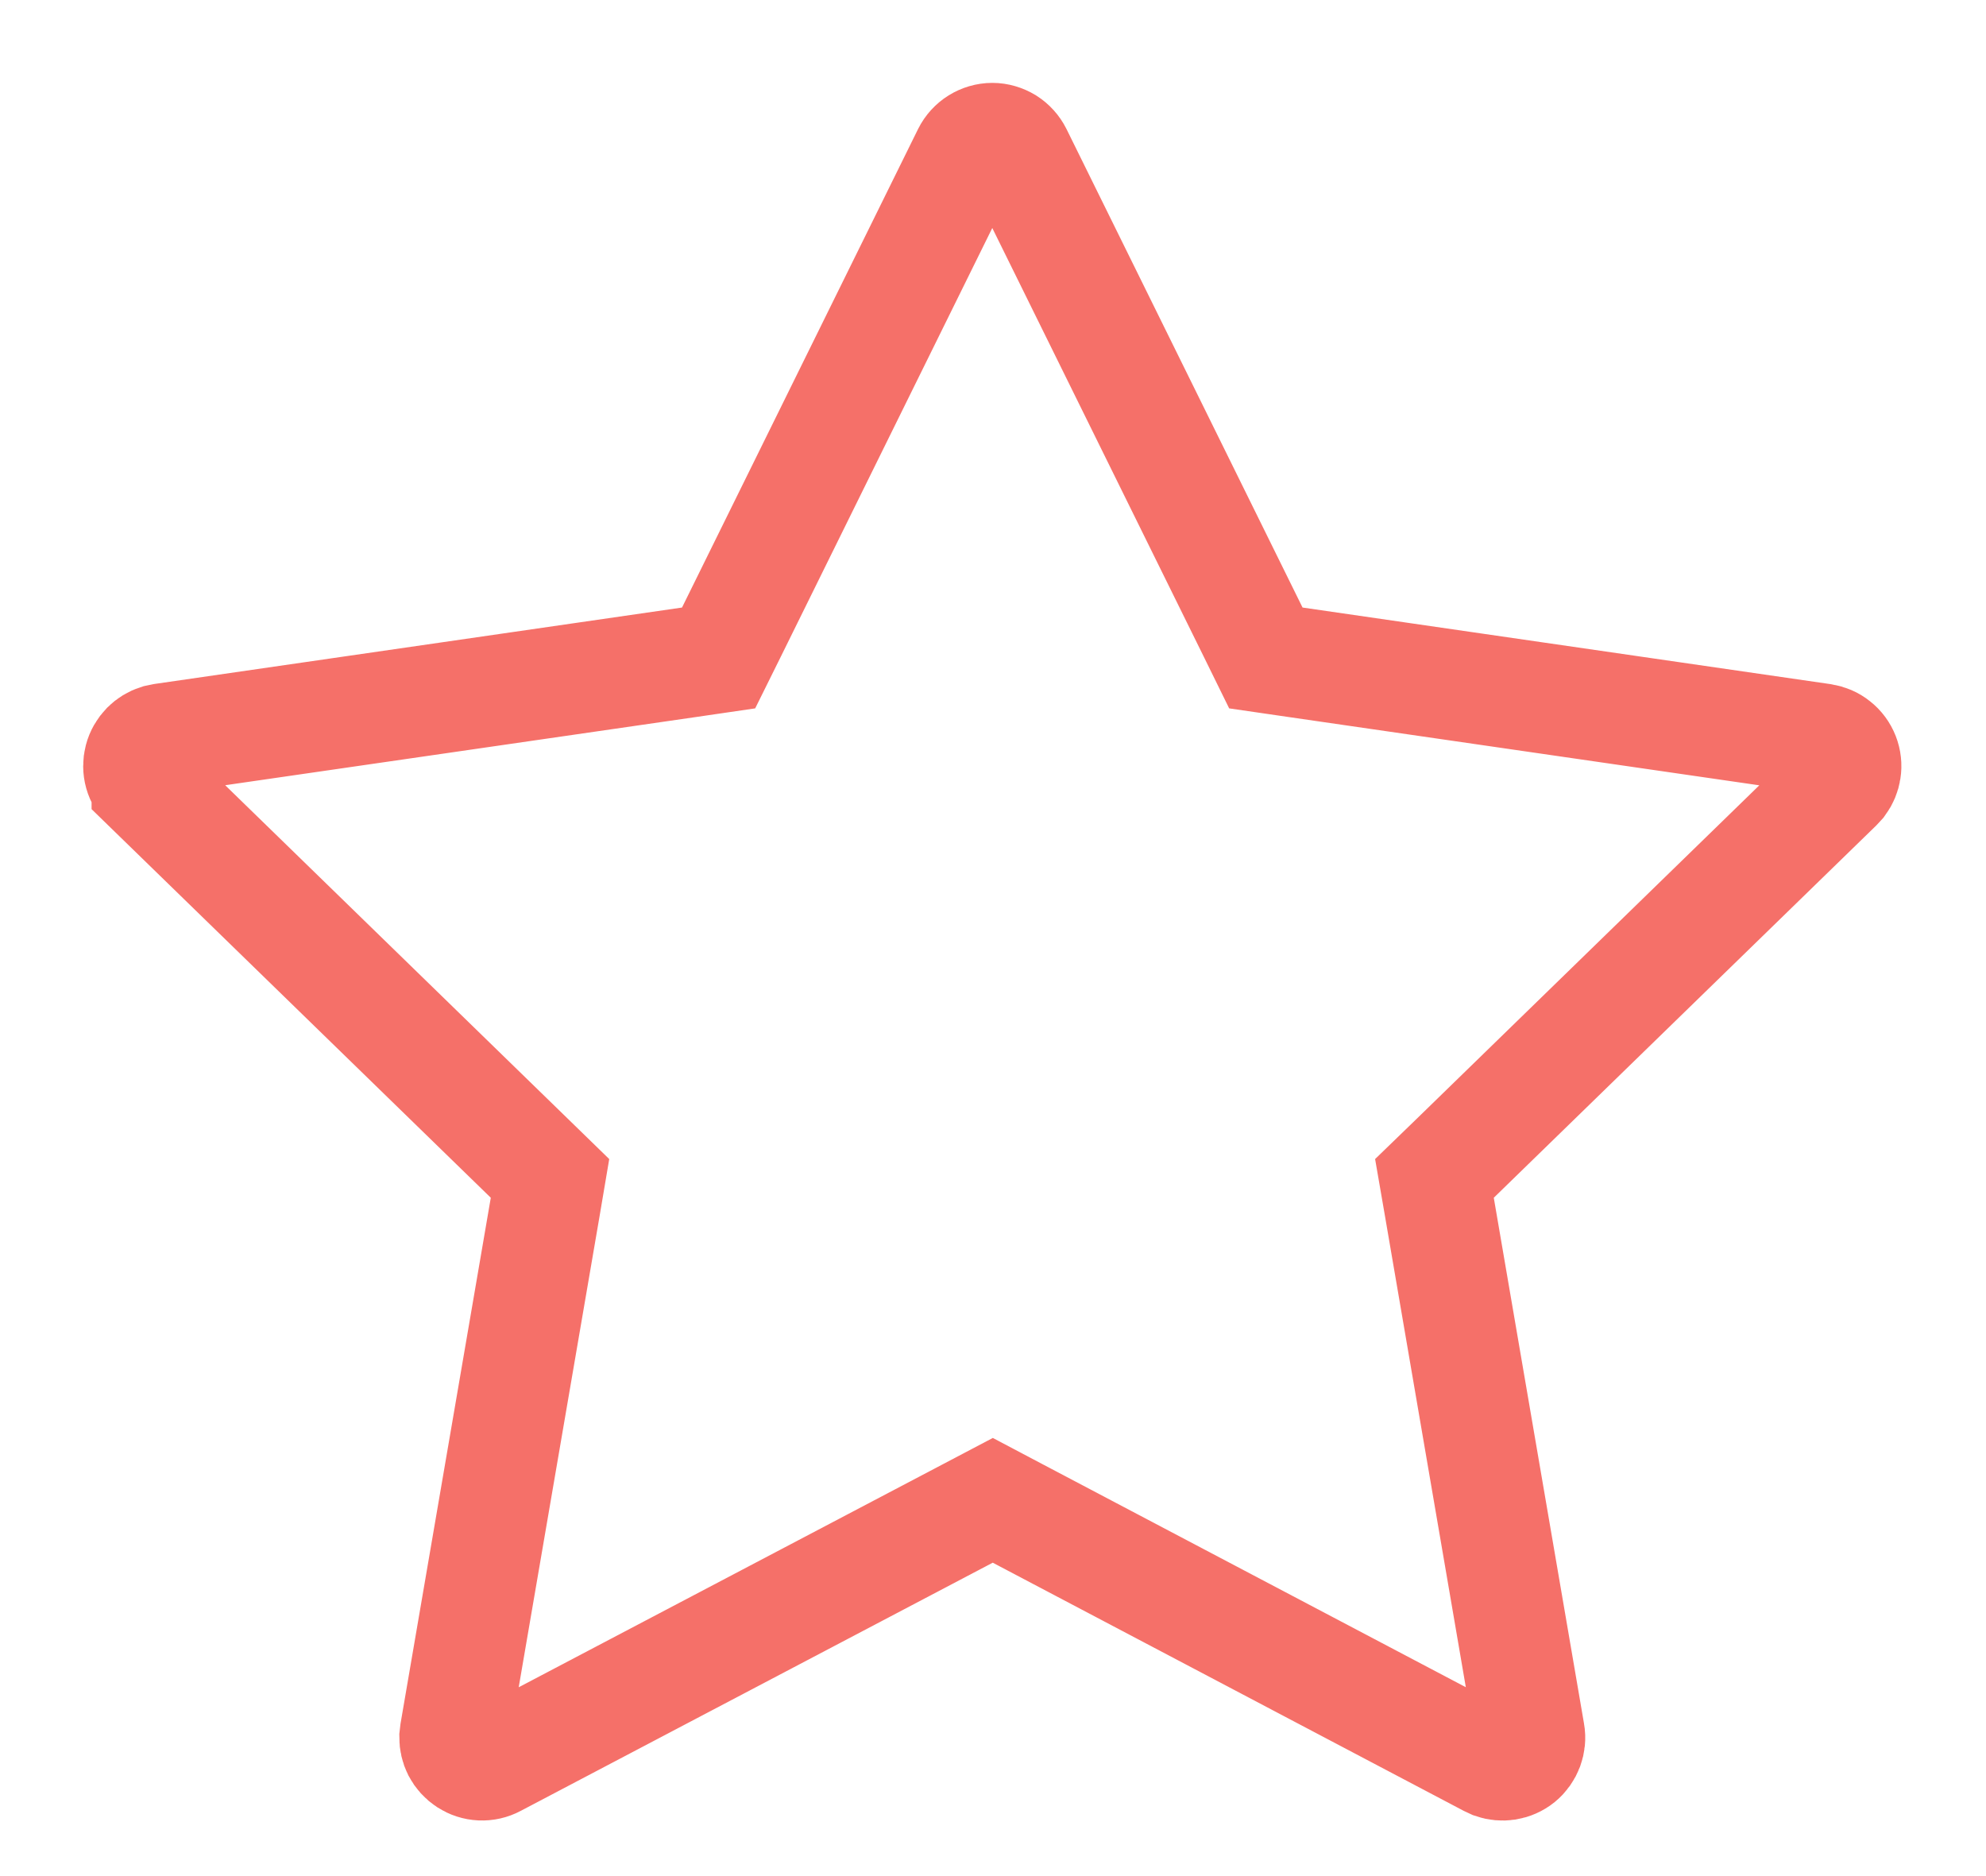 <svg width="18" height="17" viewBox="0 0 18 17" fill="none" xmlns="http://www.w3.org/2000/svg">
<path d="M6.253 6L6.513 5.962L6.63 5.726L8.769 1.391L8.769 1.391C8.79 1.349 8.822 1.314 8.862 1.289C8.901 1.265 8.947 1.251 8.994 1.251C9.04 1.251 9.086 1.265 9.126 1.289C9.165 1.314 9.197 1.349 9.218 1.391L9.218 1.391L11.357 5.726L11.473 5.962L11.734 6L16.519 6.694L16.519 6.694C16.562 6.701 16.604 6.718 16.638 6.746C16.673 6.773 16.7 6.81 16.716 6.851C16.732 6.892 16.737 6.937 16.73 6.98C16.724 7.02 16.708 7.058 16.684 7.091L16.648 7.13L13.19 10.495L13.001 10.678L13.046 10.938L13.864 15.704L13.864 15.704C13.872 15.748 13.867 15.793 13.852 15.834C13.836 15.876 13.81 15.913 13.776 15.941C13.741 15.969 13.7 15.987 13.656 15.994C13.616 16 13.574 15.996 13.536 15.983L13.489 15.961L9.231 13.718L8.998 13.595L8.766 13.717L4.486 15.967L4.486 15.967C4.447 15.988 4.403 15.998 4.358 15.996C4.314 15.994 4.271 15.98 4.234 15.956C4.197 15.932 4.167 15.899 4.146 15.859C4.128 15.823 4.119 15.783 4.119 15.742L4.125 15.691L4.941 10.938L4.985 10.678L4.797 10.495L1.33 7.121L1.33 7.12C1.298 7.089 1.275 7.051 1.263 7.008C1.251 6.965 1.251 6.92 1.262 6.878C1.273 6.835 1.296 6.796 1.327 6.764C1.355 6.736 1.391 6.714 1.429 6.702L1.482 6.691L6.253 6Z" stroke="#F57069"/>
</svg>
